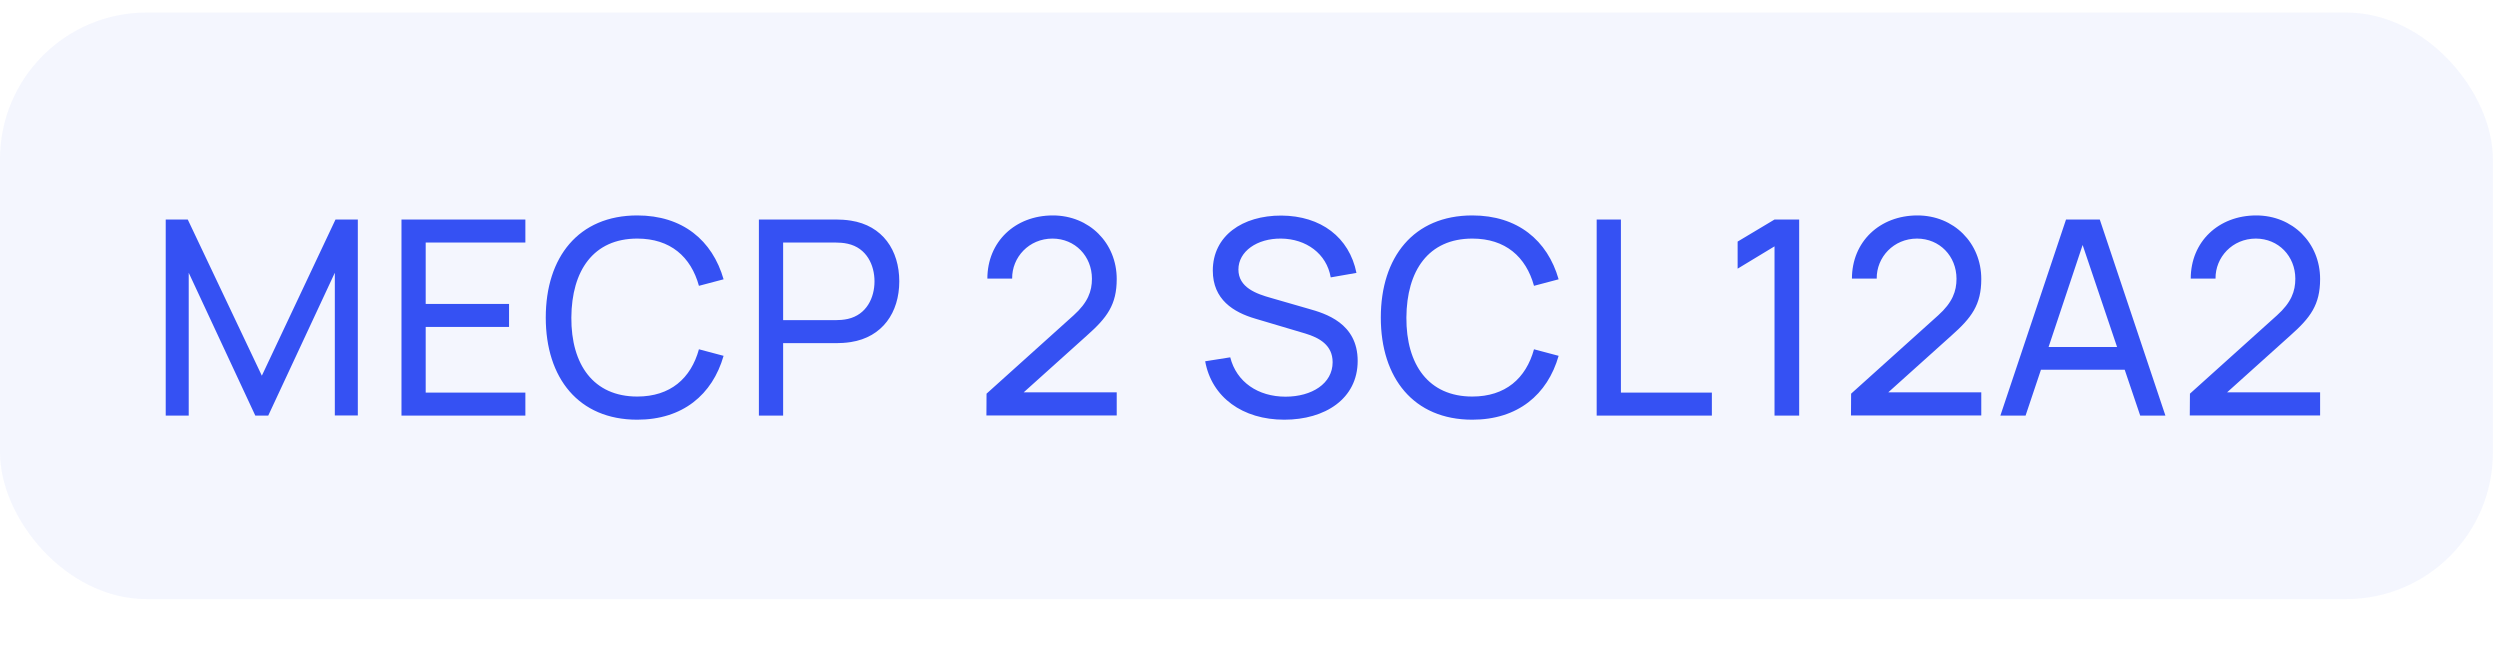 <?xml version="1.0" encoding="UTF-8"?>
<svg xmlns="http://www.w3.org/2000/svg" width="115" height="30" viewBox="0 0 115 30" fill="none">
  <rect opacity="0.2" x="0" y="0.577" width="114.673" height="26.982" rx="6.745" fill="#CCD3FC"></rect>
  <path d="M8.681 19.118V12.547L11.744 19.118H12.339L15.402 12.547V19.111H16.46V10.098H15.433L12.045 17.282L8.637 10.098H7.623V19.118H8.681ZM24.167 19.118V18.059H19.582V15.04H23.416V13.982H19.582V11.157H24.167V10.098H18.468V19.118H24.167ZM29.314 19.306C31.399 19.306 32.771 18.159 33.285 16.368L32.151 16.067C31.782 17.408 30.836 18.241 29.314 18.241C27.297 18.241 26.27 16.769 26.282 14.608C26.295 12.447 27.297 10.975 29.314 10.975C30.836 10.975 31.782 11.808 32.151 13.148L33.285 12.848C32.771 11.056 31.399 9.91 29.314 9.91C26.614 9.91 25.105 11.827 25.105 14.608C25.105 17.389 26.614 19.306 29.314 19.306ZM36.024 19.118V15.785H38.473C38.642 15.785 38.905 15.773 39.137 15.735C40.59 15.51 41.367 14.376 41.367 12.942C41.367 11.507 40.596 10.374 39.137 10.148C38.905 10.111 38.648 10.098 38.473 10.098H34.909V19.118H36.024ZM36.024 11.157H38.435C38.592 11.157 38.811 11.169 38.999 11.213C39.864 11.407 40.227 12.19 40.227 12.942C40.227 13.693 39.864 14.476 38.999 14.671C38.811 14.714 38.592 14.727 38.435 14.727H36.024V11.157ZM51.369 19.111V18.047H47.091L49.997 15.435C50.924 14.614 51.369 14.019 51.369 12.835C51.369 11.175 50.104 9.91 48.431 9.91C46.696 9.91 45.419 11.119 45.419 12.816H46.559C46.546 11.833 47.335 10.975 48.413 10.975C49.452 10.975 50.229 11.783 50.229 12.823C50.229 13.393 50.047 13.913 49.383 14.508L45.381 18.109L45.375 19.111H51.369ZM59.077 19.306C60.95 19.306 62.453 18.347 62.453 16.6C62.453 14.865 60.969 14.42 60.186 14.201L58.47 13.706C57.8 13.518 56.967 13.23 56.967 12.397C56.967 11.564 57.825 10.962 58.933 10.975C60.08 10.987 61.025 11.664 61.213 12.76L62.397 12.553C62.065 10.912 60.762 9.929 58.946 9.916C57.148 9.91 55.789 10.85 55.789 12.447C55.789 13.781 56.741 14.364 57.743 14.658L60.042 15.341C60.687 15.535 61.301 15.873 61.301 16.662C61.301 17.646 60.343 18.247 59.134 18.247C57.875 18.247 56.879 17.577 56.591 16.437L55.438 16.619C55.739 18.278 57.161 19.306 59.077 19.306ZM67.726 19.306C69.812 19.306 71.184 18.159 71.697 16.368L70.564 16.067C70.194 17.408 69.248 18.241 67.726 18.241C65.709 18.241 64.682 16.769 64.694 14.608C64.707 12.447 65.709 10.975 67.726 10.975C69.248 10.975 70.194 11.808 70.564 13.148L71.697 12.848C71.184 11.056 69.812 9.91 67.726 9.91C65.026 9.91 63.517 11.827 63.517 14.608C63.517 17.389 65.026 19.306 67.726 19.306ZM78.746 19.118V18.059H74.562V10.098H73.447V19.118H78.746ZM82.762 19.118V10.098H81.628L79.931 11.113V12.359L81.628 11.332V19.118H82.762ZM91.139 19.111V18.047H86.861L89.768 15.435C90.695 14.614 91.139 14.019 91.139 12.835C91.139 11.175 89.874 9.91 88.202 9.91C86.467 9.91 85.189 11.119 85.189 12.816H86.329C86.316 11.833 87.106 10.975 88.183 10.975C89.223 10.975 89.999 11.783 89.999 12.823C89.999 13.393 89.818 13.913 89.154 14.508L85.151 18.109L85.145 19.111H91.139ZM93.176 19.118L93.884 17.007H97.736L98.45 19.118H99.609L96.59 10.098H95.037L92.017 19.118H93.176ZM94.235 15.961L95.801 11.269L97.385 15.961H94.235ZM106.725 19.111V18.047H102.447L105.353 15.435C106.28 14.614 106.725 14.019 106.725 12.835C106.725 11.175 105.459 9.91 103.787 9.91C102.052 9.91 100.774 11.119 100.774 12.816H101.914C101.902 11.833 102.691 10.975 103.768 10.975C104.808 10.975 105.585 11.783 105.585 12.823C105.585 13.393 105.403 13.913 104.739 14.508L100.737 18.109L100.73 19.111H106.725Z" fill="#3551F3"></path>
</svg>
